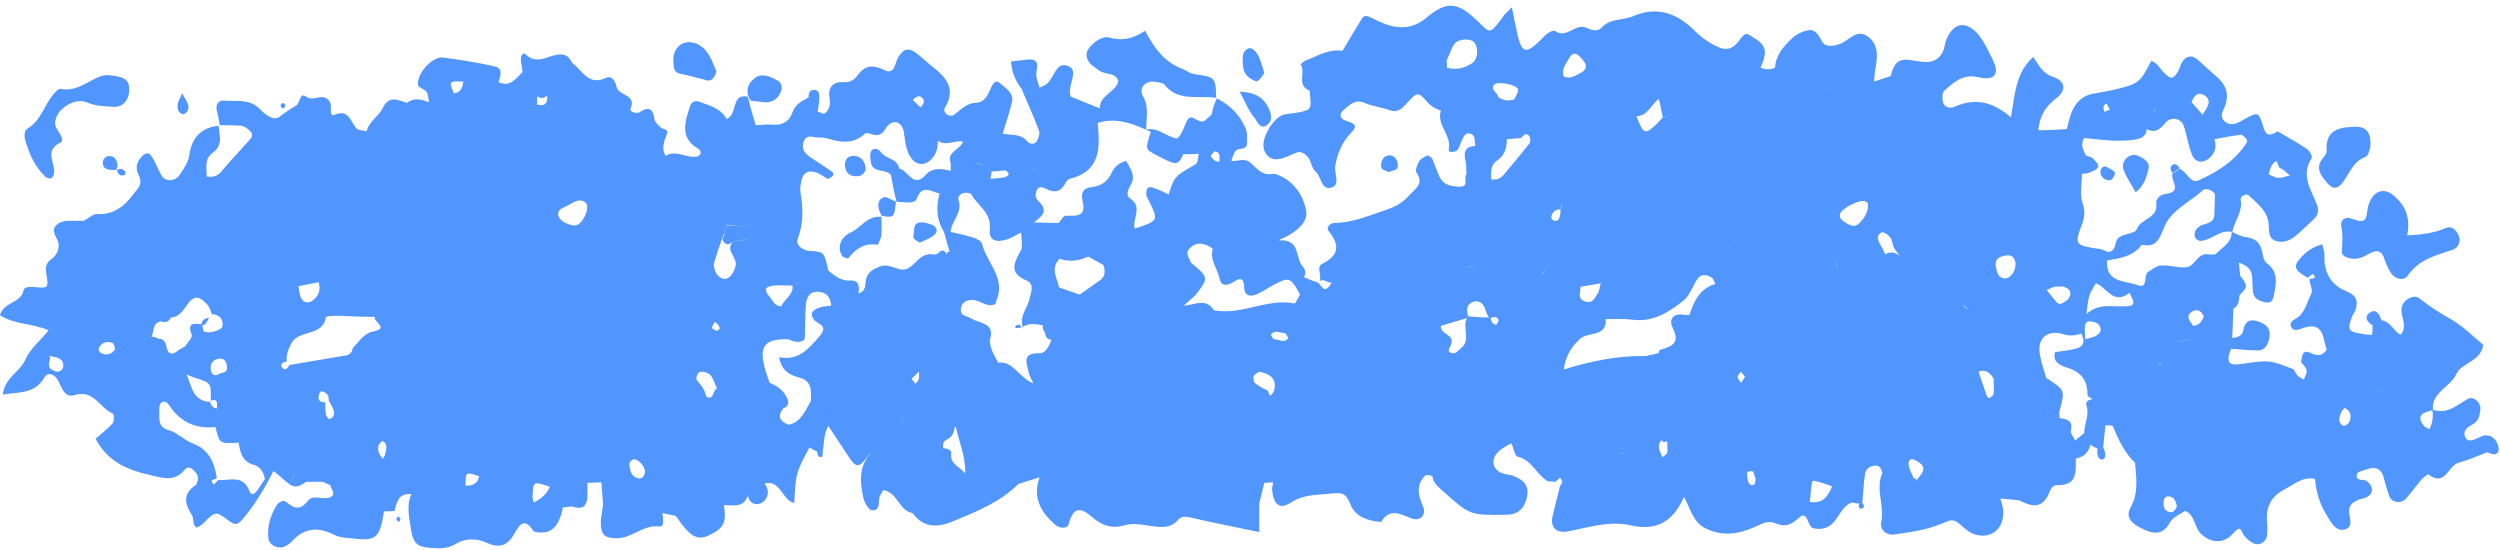<?xml version="1.0" encoding="UTF-8" standalone="no"?><svg xmlns="http://www.w3.org/2000/svg" xmlns:xlink="http://www.w3.org/1999/xlink" fill="#000000" height="98.4" preserveAspectRatio="xMidYMid meet" version="1" viewBox="26.2 199.8 447.3 98.4" width="447.3" zoomAndPan="magnify"><g fill="#5195ff" id="change1_1"><path d="M262.9,250.7c-0.1,0.1-0.2,0.2-0.3,0.3c0,0,0,0,0,0C262.8,250.9,262.9,250.8,262.9,250.7z"/><path d="M65.8,223.2l0.2,0.1c0,0,0,0,0-0.1C65.9,223.2,65.9,223.2,65.8,223.2z"/><path d="M473.2,279.7c-0.3-1.1-1-2.1-2.4-2c-0.4,0-0.8,0.3-1.3,0.5c-0.9,0.4-1.9,0.8-2.3-0.4c-0.3-1,0.5-1.6,1.3-2 c1.2-0.6,1.4-1.7,1.5-2.9c0-1.2-1.3-2.3-2.3-1.7c-1.9,1.1-3.7,2.8-6.2,1.9c-0.3-3.1,3.1-4,4.2-6.4c0.9-2,4.4-2.2,4.8-5.2 c-1.9-1.6-3.7-3.4-5.8-4.6c-2-1.1-3.8-2.3-5.6-3.7c-0.9-0.8-2.7,0.1-3.1,1.3c-0.6,1.7,1.2,3.6-0.3,5.2c-1.3-0.7-1.8-2.4-3.4-2.6 c-0.4-1.1-1-2.3-2.3-1.2c-0.8,0.7-0.2,1.6,0.7,2.1c0,0.6,0,1.1-0.1,1.7c-0.5,0-0.9,0-1.4-0.1c-2.8-0.4-3-0.7-2.3-2.8 c0.1-0.4,0.4-0.8,0.6-1.2c0.7-1.7,0.5-2.9-1.5-3.7c-2.8-1.1-4.1-3.5-3.9-6.6c0-0.6-0.3-1.2-0.4-1.8c-1.8,0.5-3,1.4-4.1,2.7 c-1.1,1.3-0.8,2,1.5,3.3c0.3-0.2,0.9-0.7,0.9-0.7c1,1-0.3,0.7-0.6,1c0.1,0.9,0.7,2,0.3,2.6c-0.8,1.6-1.1,3.6-2.9,4.5 c-0.7,0.4-1,0.9-0.6,1.5c0.4,0.7,1.2,0.4,1.8,0.2c0.2-0.1,0.4-0.2,0.6-0.2c2-0.6,3,0.2,3.4,2.1c0.1,0.7,0.4,1.3,0.5,1.9 c-0.8,1-1.5,1.2-2.8,0.6c-1.7-0.9-1.6,0.7-1.8,1.6c0.4,0.5,0.9,0.9,1,1.5c0.1,0.5-0.3,1-0.5,1.6c-0.4-0.2-0.8-0.4-1.1-0.7 c-0.3-0.3-0.5-0.7-0.7-1.1c-4.3-1.7-4.3-1.7-9.3-1c-0.4,0.1-0.9,0.1-1.3,0.1c-1.2,0-1.4-1-0.6-2.8c1.6,0.1,3.2,0.3,4.8,0.3 c1,0,1.6-0.7,1.9-1.7c0.5-1.6,0.1-2.7-1.4-3.3c-1.4-0.6-2.7-0.7-3.1,1.3c-0.2,1.2-1.1,1.3-2,1.5c0.1-1.8,0.1-3.5,0.2-5.3 c1-0.5,1-1.5,1.1-2.4c1.5-1.5,1.5-1.7,0.1-3.5c-0.1-0.8-0.1-1.5-0.2-2.3l0,0c1.1,0.4,2.1,0.9,2.3,2.2c0.2,1.1,0,2.3,0.3,3.4 c0.2,0.9,1.2,1.3,2.1,1.5c1.2,0.2,1.4-0.5,1.6-1.5c0.4-2.1,0.7-4-1.3-5.5c-0.5-0.4-0.7-1.1-0.8-1.8c-0.3-1.9-1.3-2.7-3.1-2.9 c-0.8-0.1-1.6-0.6-2.4-0.9c0,2-1.8,2.8-2.9,4c-0.5,0-0.9,0.1-1.3,0c-1.9-0.3-2.4,2.1-3.8,2.3c-1.5,0.2-3.1-0.4-4.6-0.3 c-0.8,0-1.6,0.7-2.3,1.1c-1,0.5,0.1,3.2-2,2.4c-2.2-0.8-5.7-0.4-5.4-4.4c-0.1-0.2-0.1-0.4-0.2-0.6c0.1,0.2,0.1,0.4,0.2,0.6 c2.3-0.4,4.7-0.7,6.2-2.8c2.6,0.5,3.1-0.9,4-3.1c1.2-3.1,4.6-4.5,7-6.7c0.5-0.5,2.1,0.2,2.1,0.9c0,1.1-0.1,2.3-0.1,3.4 c0,1.6-1.3,1.6-2.3,2c-0.4,0.2-0.8,0.5-1,0.8c-0.2,0.3-0.3,0.9-0.2,1.3c0.1,0.3,0.6,0.7,1,0.7c2-0.1,3.5-2.1,5.7-1.6 c0.4-2,1.9-3.6,1.5-5.8c-0.1-0.6,1-1.2,1.5-0.7c1.4,1.4,3.2,2.6,3.5,4.9c0.1,1.3-0.2,2.9,1.6,3.3c1.5,0.3,2.7-0.5,3.7-1.4 c1-0.9,2-1.8,3-2.8c0.6-0.7,0.7-1.5,0.3-2.5c-1-2.6-2.9-5.1-0.9-8.2c0.2-0.3-0.4-1.4-0.9-1.7c-1.7-1.1-3.4-2.1-5.2-3.1 c-2.1,1.4-2.3,0-2.8-1.6c-0.6-1.8-0.9-1.8-2.9-0.7c-0.6,0.3-1.1,0.7-1.8,0.9c-1.5,0.5-3-0.8-2.3-2.2c1.2-2.4,1-4.3-1-6.1 c-1.2-1-2.4-2.2-3.6-3.2c-1.1-0.9-2.1-0.5-2.8,0.7c-0.2,0.4-0.3,0.9-0.5,1.3c-1,1.7-1.4,1.7-2.9,0.1c-0.6-0.7-1-1.5-2-1.8 c-2.1,4-2.1,4.1-7.3,5.3c-0.9,0.2-1.8,0.3-2.7,0.5c-2.3,0.3-3.7,1.7-4.4,3.8c-0.3,0.9-0.5,1.8-0.7,2.6c-1.7,0.1-3.4,0.2-5.1,0.2 c-1,0.9-2.1,1.8-3.1,2.7c1-0.9,2.1-1.8,3.1-2.7c0.2-2.4,1.2-4.2,3.2-5.7c1.9-1.5,1.7-3.1-0.7-3.9c-1.9-0.7-2.5-2.2-3.4-3.5 c-3.2,2.8-3.3,6.8-4,10.8c-3.1-2.7-6.3-3.6-10.1-1.9c-0.9,0.4-1.9,0.1-2.1-1c-0.1-0.6-0.1-1.5,0.3-1.9c1.7-1.5,3.3-3,6-2.4 c3,0.7,3.9-0.5,2.7-3c-0.8-1.6-1.6-3.4-2.7-4.7c-2.3-2.6-4.6-2-5.8,1.4c-0.1,0.4-0.2,0.9-0.3,1.3c-0.5,1.4-1.5,2.3-3.1,2.3 c-1.1,0-2.2-0.3-3.3-0.4c-2.1-0.2-2.7,1.2-3.1,2.9c-1,0.3-2,0.7-3,1c0.1-0.7,0.1-1.4,0.2-2c0.4-2.3,0.8-4.7-1.5-6.2 c-2-1.2-3.3,1-4.9,1.5c-0.2,0.1-0.4,0.1-0.7,0.2c-0.9,0.2-1.9,0.2-2.4-0.7c-0.6-1-1.1-2.2-2.4-2c-1.1,0.2-2.2,0.7-3,1.5 c-1.5,1.4-2.9,3-3,5.2c-0.9,0.4-1.7,0.4-2.6,0c0.8-1.9,1.6-3.7-1-5.2c-1.7-1-1.5-1.4-3.1,0.7c-0.8,1-1.8,1.4-3,1 c-1.9-0.7-3.5-1.9-5-3.4c-3-2.9-6.6-4.1-10.7-2.3c-1.8,0.8-4.1,0.3-5.7,2.1c-0.6,0.7-1.7,0.4-2.6,0c-2-1-3.6,2.1-5.7,0.5 c-0.2-0.1-0.9,0.2-1.2,0.4c-0.6,0.4-1,0.9-1.5,1.4c-2.4,2.3-3.1,2.2-3.9-0.7c-0.4-1.7-0.7-3.4-1.1-5.3c-0.7,0.7-1,1-1.3,1.3 c-0.3,0.4-0.5,0.8-0.8,1.1c-1.8,2.3-1.8,2.3-3.9,0.2c-3.6-3.5-5.5-3.9-9.3-0.7c-3.4,2.8-6.7,1.6-9.8,0c-1-0.5-1.4-0.4-1.7,0.1 c-1.2,1.9-2.3,3.8-3.5,5.8c-2.4-0.4-4.4,0.9-6.5,1.7c-0.4,0.1-0.7,0.5-1,0.7c1,1.4-0.8,3.8,1.6,4.7c0.4,3.4,0.4,3.4-1.9,3.9 c-0.9,0.2-1.8,0.2-2.7,0.4c-1.8,0.5-4,4-3.6,6c0.2,1.2,1.2,2.1,2.4,2c1.1-0.1,2.1-0.6,3.2-1.1c1.1-0.5,1.8,0.1,2.4,0.8 c0.5,0.7,0.6,1.9,1.2,2.4c1.2,0.9,1,3.7,3.1,2.9c1.4-0.6,0.3-2.5,0.5-3.8c0.4-2.2,1.2-4.3,2.9-6c1.4-1.4,0.2-1.7-1-2.1 c-1.2-0.4-1.2-1.3-0.3-2c1-0.8,1.9-1.9,3.6-1.2c1.4,0.6,3.1,0.8,4.5,1.3c1.3,0.5,2.1-0.1,2.9-1c2.1-2.3,2.2-2.4,4-0.3 c0.7,0.7,1.4,1.1,2.3,1.4c-0.8,2.6,2,4.4,1.4,7c0,0.1,0.3,0.5,0.4,0.4c0.4,0,1-0.1,1.2-0.4c0.4-0.5,0.5-1.2,0.8-1.8 c0.3-0.6,0.6-1.3,1.4-1.1c1.2,0.3,0.7,1.5,1,2.2c0,0,0,0,0,0c-1.7,0.1-2.2,0.9-1.8,2.6c0.2,0.8,0.1,1.7,0.2,2.5 c-0.7,0.6,0.7,2.3-1.4,2.2c-1.5-0.1-2.7-0.3-3.4-1.7c-0.5-1-0.8-2.1-1.3-3.2c-0.1-0.3-0.7-0.7-0.9-0.7c-0.6,0.3-1.2,0.6-1.5,1.1 c-0.3,0.5-0.7,1.5-0.5,1.9c1.5,2.2-0.2,2.9-1.4,4.3c-1.3,1.4-2.6,2-4.4,2.6c-3,1-5.8,2.2-9,2.2c-0.5,0-1.4,0.8-0.9,1.4 c2,2.5,2,4.3-1.1,5.9c-1.2,0.6,0,2.1-0.5,3.1c0.7-0.5,1.4,0.3,2.2,0.3c-1.1,1.5-1.3,1.5-2.4,0c0,0-0.1,0.1-0.1,0.1 c0-0.1,0.1-0.1,0.1-0.1c0,0,0,0,0,0c-0.9-0.3-1.7-0.6-2.6-1c0.4-0.7,0.3-1.3-0.2-1.9c-1.4-1.5-0.4-4.8-4-4.7 c-0.7,0,0.4-0.3,0.5-0.4c2.2-1,4.5-2.8,4.1-4.9c-0.5-2.7-2.2-5.4-5.3-6.5c-0.2-0.1-0.5-0.1-0.7-0.1c-1.9,0.4-2.8-1-4-2 c-1-0.9-2.2-0.2-3.3-0.3l-0.1-0.1c0.3-0.6,0.4-1.3,0.8-1.7c0.5-0.6,1.9-0.1,2-1.2c0.1-1.1,0.1-2.3-0.4-3.2c-1-2.2-2.8-3.9-5-5 c-0.3,0.8-0.7,1.6-0.8,2.4c-0.1,0.8-0.7,0.9-1.1,1.4c-1.2,1.2-2.5-1.3-3.3,0c-0.7,1.1-0.8,2.5-1.9,3.4c-1.9-0.3-3.4-2.1-5.5-1.6 c-0.1-2,0.6-3.9-0.6-6c-0.9-1.6,0.7-3,2.5-2.5c0.4,0.1,1.1,0.1,1.3,0.4c2.5,3.2,6.1,1.9,9.3,2.4c-0.1-3.6-0.1-3.7-3.7-4.2 c-1-0.1-1.6-0.7-2.4-1c-3.2-1.2-5-3.7-6.6-6.8c-2.1,1.4-4.1,1.9-6.5,1.2c-1.5-0.4-4,1.8-4,3c0,1.6,1.3,2.2,2.4,3 c1,0.7,2.8,0.2,3.3,1.8c-0.5,2.1-3.4,2.5-3.3,4.9c-1.7-0.7-3.5-1.4-5.2-2.1c-0.8-1.8,1.5-4.5-0.3-5.4c-2.7-1.3-2.6,2.9-4.7,3.5 c-0.2,0.1-0.4,0.2-0.6,0.3c-0.3-1.1-0.8-2-0.5-3.3c0.4-1.7-0.7-1.9-2-1.7c-0.9,0.1-1.7,0.2-2.6,0.3c0.1,1.9,0.8,3.5,1.9,4.9 c1,2.5,2.2,5,3.1,7.5c0.2,0.5-0.1,1.4-0.4,1.9c-0.4,0.6-1.3,0.5-1.7,0c-1.2-1.5-2.9-1-4.4-1.4c0.6-2,1.3-3.9,1.7-5.9 c0.2-1.5-1.4-2.4-2.3-3.2c-0.8-0.7-1.4,0.6-1.7,1.4c-0.5,1.1-1.1,2.1-2.4,2.2c-1.8,0-2.8,1.3-4.1,2.2c-0.3,0.2-0.9,0.1-1.2-0.1 c-0.3-0.2-0.6-0.9-0.4-1.1c2.1-3.4,0.4-5.5-2.2-7.5c-0.9-0.7-1.7-1.5-2.6-2.2c-1.5-1.2-2.4-1.1-3.4,0.4c-0.4,0.6-0.5,1.3-0.8,1.9 c-0.3,0.7-0.9,1-1.6,0.6c-2.4-1.1-3.6-0.9-4.9,0.8c-0.7,1-1.5,1.4-2.8,1.3c-1.5-0.1-2.6,0.9-2.3,2.7c0.2,1.2,0.1,2.3-1,3 c-0.4-0.2-0.7-0.3-1.1-0.4c0.1-0.9,0.3-1.7,0.3-2.6c0-0.7-0.2-1.4-1-1.3c-0.7,0-1,0.6-0.9,1.3c-1.2,0.7-2.4,1.2-2.9,2.7 c-0.6,1.7-1.9,2.4-3.7,2.2c-0.9-0.1-1.8,0.1-2.9,0.1c-0.5-1.7-1-3.4-1.4-5.1c-3.1-0.6-1.7,3.1-3.8,4c-1-1.9-3-2.4-4.9-3.1 c-0.9-0.3-1.4,0.2-1.6,0.7c-0.9,2.8-2,5.7,1.4,7.7c0.7,0.4,0.6,1.2-0.2,1.4c-1.9,0.4-3.7-1.3-5.6-0.1c-0.8-1.3-0.3-2.6,0.2-3.9 c0.4-1-0.7-0.8-1.1-1.2c-0.4-0.4-1.1-1-1.1-1.5c-0.3-1.9-1-2.3-2.7-1.2c-0.5,0.3-1.8-0.1-1.6-0.6c1.2-2.7-2.2-2.3-2.5-4 c-0.2-1-0.9-2-1.8-1.6c-3.3,1.6-4.3-1.4-6.2-2.7c-0.5-1.3-1.4-1.6-2.7-1.4c-1.8,0.3-3.6,1.8-5.6-0.1c-0.5-0.5-0.9,0.5-0.8,1.2 c0.1,0.7,0.2,1.3,0.3,2c-1.2,1.1-2.2,2.8-4.3,1.8c-2.1,0-4.2-0.1-6.3-0.1c-0.1,1-0.5,2-1.7,2.1c-0.9-2.2-0.9-2.2,1.7-2.1 c2.1,0,4.2,0.1,6.3,0.1c0.3-1.1,0.9-2.4-0.6-2.8c-3.1-0.7-6.2-1.2-9.3-1.6c-1.9-0.3-4.8,2.9-4.5,4.9c0,0.3,0.6,0.6,1,0.8 c1,0.5,0.7,1.5,1,2.3c-1.4-0.5-2.7-0.9-4,0.1c-1.6-0.5-3.2-1.4-4.3,0.9c-0.7,1.5-2.5,2.4-2.9,4.2c-0.6-0.2-1.5-0.1-1.9-0.6 c-1-1.3-1.4-3.5-4-2.3c-0.6,0.2-0.5-0.9-0.5-1.5c0-0.7-0.3-1.3-1-1.6c-1.1-0.5-2.3,0.7-3.6-0.3c-0.9-0.6-1,1.2-1.5,1.6 c-1.1,0.7-2.1,1.3-3.1,2.1c-1,0.8-2.6-0.4-3.5-1.4c-1.9-1.9-4.2-1.3-6.4-1.5c-1-0.1-1.6,0.7-1.3,1.8c0.2,0.8,0.4,1.7,0.5,2.6 c1.3,0,2.6,0,3.9,0.1c0.6,0.1,1.2,0.6,1.6,1c0.6,0.6,0.2,1.2-0.3,1.7c-1.7,1.9-3.4,3.7-5,5.6c-0.7,0.8-1.5,0.9-2.5,0.8 c0-1.5-0.5-3.2,1.1-4.3c1.8-1.3,1.2-3.1,1-4.8c-3.1,0.3-4.8,2.2-5.2,5.1c-0.2,1.5-1,2.5-1.7,3.6c-0.8,1.3-2.6,1.4-3.3,0.2 c-0.7-1.2-1.1-2.5-1.9-3.6c-0.5-0.7-1.2-0.3-1.7,0.3c-0.9,0.9-1.1,2.1-0.5,3.2c0.6,1.2,0.3,2.1-0.6,3c-1.7,2.4-3.7,4.2-6.9,4 c-0.7,0-1.5,0.8-2.3,1.2c-0.2,0-0.5,0-0.7,0c-1.3,0.1-2.8-0.3-4,0.6c-1.6,1.2,0.2,2.5,0.2,3.7c0,1.3-0.6,2.1-1.6,2.8 c-0.7,0.6-0.8,1.4-0.6,2.4c0.4,2.4,0.3,2.6-1.7,2.4c-1-0.1-2.3-0.2-2.4,0.6c-0.5,2.3-3.6,2-4.2,4.4c2.6,1.7,5.7,1.4,8.7,2.7 c-1.4,1.8-3.2,3.1-4.2,5.3c-0.9,2.1-3.7,3.2-4,6.2c3-0.5,5.7-0.1,7.4-3c0.7-1.3,2.1-0.5,2.6,0.7c0.6,1.3,1.2,2.9,2.8,2.4 c3.5-1.1,4.5,2.3,6.9,3.3c0.2,0.1,0.3,1.4-0.1,1.8c-0.9,1-2,1.8-3,2.7c2.1,4,5.6,5.6,9.8,6.5c2.4,0.6,4.4,1.2,6.2-1 c0.5-0.7,1.3-0.2,1.7,0.3c0.5,0.5,0.8,1.1,0.5,1.9c-0.1,0.2-0.1,0.5-0.3,0.6c-2.3,1.5-2,3.3-0.7,5.3c0.5,0.7,0,1.8,0.9,2.3 c0.4-0.2,0.8-0.4,1.1-0.7c2.2-2.2,2.3-2.3,4.4-0.7c1.1,0.8,1.6,1.2,2.7-0.1c2.2-2.6,3.9-5.4,5.4-8.4l0.2-0.2 c0.9,0.7,1.7,1.5,2.6,2.2c0.7-0.3,0.7-1.4,1.4-1.8c-0.6,0.4-0.7,1.5-1.4,1.8c1.2,1,2.2,0.4,3.2-0.3c1,0,1.9,0,2.9,0 c0.5,0.2,0.9,0.4,1.4,0.6c0.1,0.7,1.2,1.7-0.1,2.2c-1.2,0.5-3-0.6-3.9,0.6c-1.4,1.8-2.5,1.4-3.9,0.2c-0.5-0.4-1.3,0-1.7,0.6 c-1.1,1.8-1.7,3.7-1.5,5.8c0.1,1.4,1.9,2.2,3.1,1.5c0.4-0.2,0.8-0.5,1.1-0.8c2.1-2.4,4.6-2.7,7.4-1.3c1.3,0.7,2.6,0.6,4,0.8 c3.7,0.4,4.4-0.3,5.1-4.9c0.6,0,1.3,0,1.9-0.1c0.4-1.6,0.7-3.2,3-3c-1,2.2-0.3,4.5,0,6.7c0.4,2.1,1.1,2.7,3.1,2.9 c1.6,0.1,3.2,0.3,4.7-0.6c1.9-1.2,3.9-1.1,5.9-0.2c2,0.9,3.5,0.4,4.6-1.5c0.9-1.5,1.8-3.5,3.6-0.6c2.9,0.7,4.5-0.6,5.2-4.3 c0.6,0,1.3-0.3,1.9-0.1c1.7,0.5,2.4-0.2,2.5-1.8c0-0.8,0-1.7,0-2.5c0.8,0,1.7-0.1,2.5-0.1c0.1,1.3,0.2,2.7,0.3,4 c-0.1,0.9-0.3,1.8-0.4,2.7c-0.1,2.7,0.6,3.3,2.9,3.3c2.7,0,4.7-2.5,7.7-2.1c0.7,0.1,0.6-1.5,0.4-2.4c0.8,0.2,1.6,0.3,2.4,0.5 c3,4.3,4.1,4.7,7.2,2.8c1.9-1.2,1.7-2.9,1.4-4.7c1.6-0.1,3.6,0.6,4.3-1.8c0.1,0.8,0.6,1.5,1.4,1.6c0.9,0.1,1.7-0.5,2-1.3 c0.4-0.8,0.1-1.7-0.4-2.4c2.9-0.7,3.1,3,5.3,3.5c0.3-5.4,0.3-5.4,2.7-9.9c0.5,0.2,0.9,0.5,1.4,0.7c0.1,0.5,0.1,1.2,0.9,0.9 c0.1,0,0.1-0.7,0.1-1c0.3-1.4,0.1-2.9,1-4.5c1.3,2,2.3,3.5,3.3,5c1.7,2.7,2.1,2.7,4,0.1l0.3-0.2l-0.3,0.3c-1.9,2.4-1.6,5.1-1,7.8 c0.2,0.8,1,2.1,1.5,2.1c1.6,0.1,1.1-1.6,1.4-2.5c0.2-0.4,0.4-0.7,0.6-1.1c2.6,0.3,2.8,3.7,5.3,4.1c2,2.9,4.9,2.5,7.4,1.4 c4.1-1.7,8.3-3.4,11.5-6.6c1.3-0.4,2.5-0.8,3.8-1.2c-1.3,3.6,0.2,6.2,2.8,8.5c0.7,0.6,2.1,0.8,2.4-0.1c0.8-3,2-3.2,4.2-1.3 c1.6,1.4,3.4,2.2,5.7,1.5c1.3-0.4,2.7-0.2,4.1,0c2.1,0.3,4.1,0.8,5.7-1.1c0.6-0.7,1.7-0.4,2.6-0.2c3.8,0.9,7.6,1.6,11.8,2.5 c0-1.6,0-3.3,0-5.1c0.3-1.2,0.6-2.5,0.9-3.7c0.5,0,1.1-0.1,1.6-0.1l0,0h0c-0.1,0.5-0.2,0.9-0.2,1.4c0.3,2.7,1.4,3.5,3.4,2.2 c2.3-1.5,4.7-1.3,7.2-1.6c1.9-0.2,2.6-0.1,3.4,1.9c0.8,2.2,3.1,3,5.5,3.2c1.5-2.5,3.3-1.5,5.3-0.7c1.6,0.7,2.9-0.5,2.2-2.1 c-0.9-2.1-1.3-3.9,0.5-5.6l0.6,0l0.6,0.2c0.1,1.2,1,1.9,1.9,2.7c4.8,4.3,4.8,4.3,11.3,4.2c2,0,3.2-1,3.7-3.1 c0.4-1.9-0.3-3.1-2.6-3.9c-0.6-0.2-1.3-0.2-2-0.5c-1.6-0.7-1.9-2.4-0.5-3.8c0.6-0.6,1.5-1,2.3-1.5c0.4,0.8,0.6,2.2,1.1,2.4 c2.6,0.6,3.4,3.2,5.4,4.4c0.2-0.8,0.3-1.4,0.4-2c0.2-0.8,0.4-1.5,0.6-2c0.2-0.5,0.5-0.8,0.8-1c-0.3,0.2-0.6,0.5-0.8,1 c-0.2,0.5-0.4,1.1-0.6,2c-0.1,0.6-0.3,1.2-0.4,2c0.5,0,0.9,0.1,1.4,0.1c0.3-0.2,0.8-0.8,0.8-0.7c0.6,0.5,0.4,1,0,1.5 c-0.4,1.8-0.9,3.5-1.3,5.3c-0.5,2,0.6,3.1,2.6,2.8c3.8-0.7,7.5-2,11.4-1.1c4.4,1,7.5-0.5,9.5-5.1c1.2,2.2,1.6,4.5,3.8,5.6 c2.9,1.5,5.8,1.1,8.6-0.1c1.3-0.5,2.4-1.4,3.9-0.8c1.6,0.7,2.7,0.5,4.2-0.9c1.7-1.6,1.5,1.5,2.6,1.8c1.2,0.3,2.3,0.1,3.2-0.6 c1.4-1.1,1.8-3.2,3.7-4c0.5,0.1,0.9,0.2,1.4,0.2c-0.3,0.5-0.1,1,0.4,0.9c0.5-0.1,0.5-0.6,0.1-1c0,0,0,0-0.1,0c0,0,0.1,0,0.1,0 c0.2-1.7,0.2-3.5,0.5-5.2c0.1-0.9,0.9-1.5,1.9-1.5c0.8,0,1,0.7,1.2,1.3c-1.3,2.9,0.4,5.8-0.2,8.7c-0.3,1.5,0.9,2.6,2.5,2.3 c2.8-0.4,5.7-0.8,8.3-1.9c1.1-0.4,1.8-1,2.9-0.2c0.9,0.7,1.7,1.6,2.7,2c3.2,1.2,5.7-0.9,5.4-4.3c-0.1-0.7-0.3-1.3-0.5-2 c-1.2-0.2-2.4-0.5-3.6-0.7c1.2,0.2,2.4,0.5,3.6,0.7c1.1,0.1,2.2,0.2,3.3,0.3c1.9,0.9,3.8,1.8,5.2-0.8c0.4-0.8,0.6-1.9,1.7-1.9 c3.6,0.1,3.3-2.4,3.3-4.7l0.1-0.1c-0.1-1.1-0.1-2.2-0.2-3.2c-0.3-0.6-0.9-1.3-0.8-1.7c0.5-1.9-0.7-2.1-2-2.3c0-0.4-0.1-0.9,0-1.3 c1-3.7,1-3.7-2.4-5.9c-0.4-1.3-0.8-2.6-1.1-4c-0.6-3,1.2-4.7,4.2-3.8c1.2,0.4,2.1,0.2,3.2-0.1c0.5,1,0.7,2.1-0.7,2.6 c-1.3,0.4-2.7,0.5-4,0.7c-0.6,2,1.4,2.5,2.2,2.8c2.6,0.8,3.6,2.4,3.6,4.9c0,0.2,0.5,0.5,0.9,0.7c-0.6,0.1-1.3,0.4-1.1,1.1 c0.6,1.8-0.4,3.3-0.4,5c-0.5,0.4-1.1,0.9-1.6,1.3c0.1,1.1,0.1,2.2,0.2,3.2c1.3-0.2,2.2-1.1,2.5-2.4c0.4,0.2,0.9,0.5,1.3,0.7 c-0.2,0.9,0.1,2.1,0.9,1.9c0.7-0.1,0.5-1.4,0.1-2.2c0.1-1.3,0.3-2.6,0.4-3.9l0,0l0.7,0c0,0,0.6,0.1,0.6,0.1c1,2.4,2.1,4.8,4,6.6 c0.2,2.7,0.7,5.3-0.8,8c-0.9,1.6,0,2.8,1.9,3.7c2,1,3.8,1.5,5.2-1.1c0.5-0.9,1.8-1.4,2.7-2c1.7,0.8,1.6,2.7,2.6,3.9 c1.7,1.8,4.1,2.2,5.9,0.2c1.5-1.7,1.4-0.6,2,0.3c0.4,0.5,0.9,1,1.5,1.3c1,0.7,2.4,0,2.6-1.2c0.1-0.9,0.1-1.8,0-2.7 c-0.2-2.6,0.9-4.5,3.1-5.6c1.7-0.9,3.3-2.4,5.5-1.9c0.2,2.4,0.9,4.6,2.1,6.5c0.7,1.1,1.4,2.7,2.9,2.6c2.1-0.3,1.1-2.1,1.1-3.3 c0-1.2,0.7-1.6,1.5-2c0.6-0.3,1.4-0.3,1.9-0.7c1-0.6,0.9-1.9-0.2-2.7c-0.6-0.5-2.1,0.2-1.8-1.3c0.1-0.4,1.1-0.6,1.7-0.8 c1.5-0.6,2.7-0.2,3.1,1.5c0.3,1.1,0.6,2.2,1,3.3c0.4,1.1,2,1.4,2.9,0.5c0.9-1,1.7-2.1,2.6-3.2c0.4-0.5,1.3-1.3,1.5-1.2 c3,2.3,3.5-1.6,5.4-2.1c1.7-0.5,3.5-1.2,5.1-1.9C472.9,281.6,473.5,280.7,473.2,279.7z M432.8,229.2c1.1-1.4,0.8,0.5,1.4,0.7 c0.6,0.2,1,0.7,1.7,1.3c-0.9,0.2-1.5,0.5-2.1,0.4c-0.6,0-1.1-0.4-1.7-0.6C432.3,230.4,432.4,229.7,432.8,229.2z M289.6,211.1 c-1.4,0.9-2.9,1.3-4.5,0.8c0-0.4,0-0.8-0.1-1.2c0.5-1,0.8-2.1,1.4-3c0.7-1,2.9-1.1,3.6-0.3C290.8,208.4,290.6,210.5,289.6,211.1z M37.5,265.5c-0.1,0.6-0.8,1-1.5,0.7c-0.6-0.2-1.2-0.6-1-1.4c0.1-0.7,0.3-1.2-0.1-1.3C37.4,263.7,37.6,264.6,37.5,265.5z M267.9,250.4c-0.4,0-0.8-0.1-1.2-0.1C267.1,250.3,267.5,250.4,267.9,250.4z M260,250c0,0.3,0,0.6,0,0.8 C260.1,250.6,260.1,250.3,260,250L260,250z M251.4,252.3c1.2-0.6,2.3-1.4,3.6-2c1.9-0.9,2.3-0.6,3.8,2.2c-0.3,0.5-0.8,1.6-1,1.6 c-4.9-1-9.5,2.2-14.4,1.2c-0.4,0.8-0.8,1.6-1.2,2.4c0.4-0.8,0.8-1.6,1.2-2.4c-1.5-2.3-3.5-0.9-5.4-0.8c0.7-0.6,1.4-1.3,2.1-1.9 c2.4-3.1,2.4-3.1-0.8-5.8c-0.3-0.8-1.1-1.7-0.3-2.5c1.3-1.4,2.8-1,4.2,0c-0.6,2,0.8,3.5,1.2,5.3c0.3,1.6,1.5,1.3,2.6,0.6 c0.9-0.6,1.6-0.8,1.8,0.6C248.7,252.7,249.8,253.1,251.4,252.3z M254.2,260.5c-0.2,0-0.6-0.7-0.6-0.8c0.7-1,1.6-0.3,2.5-0.3 c0.2,0,0.4,0.6,0.6,0.9C256,261.3,255,260.5,254.2,260.5z M234.2,270.6c-1,0.1-1.3,0.7-2,2.4c0,0,0,0,0,0 C232.9,271.4,233.2,270.7,234.2,270.6z M232.2,273.1C232.2,273.1,232.2,273.1,232.2,273.1L232.2,273.1c0,0.3,0.1,0.6,0.1,0.9 C232.3,273.7,232.2,273.4,232.2,273.1c-0.5,0.1-1,0.2-1.4,0.4C231.2,273.3,231.7,273.3,232.2,273.1z M243.6,226.9 c1.1,0.2,0.7,1.1,0.8,1.8c-0.8,0.1-1.2-0.4-1.6-1C243.1,227.4,243.4,226.8,243.6,226.9z M212.1,235.9c-0.6-0.6-0.7-1.1-0.5-1.8 c0.2-1,1.1-0.9,1.6-0.6c1.4,0.8,2.6,0.8,3.5-0.7c0.2-0.4,0.5-0.9,0.9-1c5.6-1.4,5.4-5.6,5-10c3.4-1.1,6.5,0.2,9.5,1.6l0,0 c-1,3.1-1,3.1,0.9,4.1c1,0.5,2,1.1,3,1.4c1.1,0.4,1.5-0.6,1.9-1.5v0c0.9,0,1.8,0,2.8-0.1c-0.2,0.6-0.1,1.6-0.6,1.9 c-3.8,2.2-3.8,2.2-4.8,5.4c-0.8-0.4-1.6-0.8-2.5-1.1c-0.4-0.2-1-0.3-1.2-0.1c-0.3,0.2-0.3,0.8-0.3,1.2c0,0.4,0.3,0.8,0.5,1.2 c1.7,3.5,1.7,3.5-2.6,4.9c-0.4-1.8,1.5-3.9-0.8-5.4c-0.8-0.5-0.4-1.6,0.1-2.4c1-1.6-0.1-3-0.8-4.3c-1.2,0.3-2.1,1-2.6,2.1 c-0.7,1.6-1.9,2.4-3.7,2.6c-1.6,0.2-1.8,1.3-1.5,2.5c0.7,2.9-1.2,2.6-3,2.6c-0.5,0-0.9,0.9-1.3,1.3c-1.5,0-2.9-0.1-4.4-0.1 C212.3,238.7,214,237.7,212.1,235.9z M215.8,246.1c0.5-1.3,1-2.6,0.9-3.9C216.8,243.4,216.3,244.7,215.8,246.1 c1.7,0.6,3.4,0.4,5.1-0.4c0.9,0.5,1.8,1,2.7,1.5v0c0.4,1.1,0.4,2.2-0.8,2.9c-1.1,0.8-2.3,1.6-3.4,2.4c-1.2-0.4-2.5-0.8-3.7-1.3 C215.3,249.5,214.1,247.7,215.8,246.1z M210.8,229.9c0.3,0.1,0.5,0.2,0.6,0.4C211.3,230.2,211.1,230,210.8,229.9 c-0.3,0.2-0.7,0.4-0.8,0.7C210.1,230.3,210.5,230.1,210.8,229.9z M202.9,229.9c0.2,0.2,0.4,0.4,0.6,0.6c0.9-0.1,1.7-0.1,2.6-0.2 c0.9,0.5,0.6,1-0.1,1.2c-0.8,0.2-1.8,0.2-2.6,0.3c0.1-0.4,0.2-0.9,0.2-1.3C203.2,230.3,203,230.1,202.9,229.9 c-0.8-0.6-1.6-0.8-2.4-0.9C201.3,229,202.1,229.3,202.9,229.9z M191.2,217.3c0.6,0.6,0.2,1.2-0.3,1.7c-0.5-0.4-0.9-0.9-1.4-1.3h0 C190,217.2,190.6,216.7,191.2,217.3z M168.9,242.6c1.1-2.8,1-5.6,0.5-8.5c-0.1-0.7,0.1-1.4,0.2-2c0.3-1.5,1.4-2,3-1.3 c0.6,0.3,1.1,0.7,1.7,1c0.1,0.1,0.4-0.2,0.6-0.3c0.5-0.3,0.6-0.7,0-1.1c-1.3-0.9-2.6-1.7-3.9-2.6c-1-0.7-1.5-1.7-0.9-2.9 c0.6-1.1,1.6-0.5,2.5-0.5c0.5,0,0.9,0,1.4,0.1c2.5,0.8,4.9,1.2,7.1-0.9c1.2,0,2.3,1.2,3.5-0.7c1.1-1.9,2.9-1.5,3.3,0.4 c0.3,1.8,0.3,3.6,1.6,5.1c0.8,0.9,2,1,3,0.2c1.2-1,1.5-2.2,1.5-3.6c1.4,1,2.9-0.1,4.5,0.1c-0.4,1.5-3,1.8-2.2,3.9 c0,0.5,0,0.9,0,1.4c-1.6-0.5-3.3-0.6-4.4,0.6c-2,2.3-2.9,0.1-4.2-0.8c-0.2-0.1-0.4-0.2-0.6-0.2l0,0c-0.3-1.9-2.4-1.7-3.3-3 c-0.4-0.6-1.3-0.8-1.7-0.2c-0.3,0.5-0.2,1.3-0.1,1.9c0.2,2.2,2.7,1.2,3.6,2.4c0.3,1.6,0.6,3.2,1,4.8c1.3,0,3.2,0.5,3.6-0.5 c1-2.8,2.7-1.2,4.1-1c-0.6,2.4-0.6,4.7,0.8,6.9c0.3,1.2,0.7,2.4,1,3.5l-0.4,0.1c0,0-0.1,0.4-0.1,0.4c-0.6-1.2-1.2-0.5-1.8,0 c-0.2,0-0.5,0.1-0.7,0c-2.1-0.3-3,1.7-4.4,2.5c-1.5,0.9-3.3-1.1-5.1-0.3c-1,0.4-2,0.8-2.4,2.1c-0.3,1,0.1,2.3-1.4,2.7 c0.2-1.2,0.1-2.4-1.4-2.3c-1.7,0.1-2.8-0.8-4-1.8c-0.7-3.2-0.7-3.4-3.4-3.5C169.4,244.5,168.6,243.4,168.9,242.6z M180.2,257.6 c0.1-0.2,0.2-0.4,0.3-0.6l0,0C180.4,257.2,180.3,257.4,180.2,257.6z M178.4,266.3c0.2,0.1,0.5,0.1,0.7,0.1 C178.9,266.3,178.6,266.3,178.4,266.3L178.4,266.3z M187.4,274.5c0.2,0.3,0.5,0.7,0.7,1c0,0,0,0,0,0 C187.9,275.2,187.6,274.9,187.4,274.5z M189.3,267.6c0.4-0.4,0.9-0.9,1.3-1.3c0,0.4,0.1,0.9,0,1.3c-0.1,0.3-0.4,0.6-0.6,0.9 C189.8,268.2,189.6,267.9,189.3,267.6z M164.6,250.9c1.1-0.1,2.2,0,3.4,0c0.6-0.2,1.1-0.5,1.6-0.7c-0.5,0.3-1,0.5-1.6,0.7 c0.2,1.7-1.5,2.4-2,3.7c0.6,0.5,1.1,0.9,1.5,1.3c-0.3-0.3-0.8-0.7-1.5-1.3c-1.1,0-1.5-0.9-2-1.6C162.8,251.7,163,251.1,164.6,250.9 z M167.8,256.4c0.2,0.3,0.3,0.6,0.3,1C168.1,257,168,256.7,167.8,256.4z M156.2,239.9C156.2,239.9,156.2,239.9,156.2,239.9 c0-0.4,0-0.7,0-1.1C156.2,239.2,156.2,239.5,156.2,239.9z M154.4,259c-0.3-0.2-0.8-0.4-0.8-0.5c0-0.4,0.3-0.7,0.5-1.1 c0.2,0.2,0.6,0.4,0.7,0.7C155.1,258.5,155,258.8,154.4,259z M151.8,266.3c0.5,0,1.3,0.3,1.6,0.7c0.5,0.7,0.7,1.5,1.1,2.3 c-0.8,0.3-0.5,1.9-1.7,1.6c-0.4-0.1-0.4-1.1-0.8-1.6c-0.3-0.6-0.8-1-1.2-1.6C150.8,266.9,151.1,266.3,151.8,266.3z M136,277.7 c0.1-0.1,0.1-0.3,0.2-0.4C136.1,277.4,136,277.6,136,277.7c-0.2,0.2-0.4,0.3-0.6,0.5C135.6,278,135.8,277.9,136,277.7z M135.8,275.8c0.2,0,0.3,0,0.5,0.2C136.1,275.8,135.9,275.7,135.8,275.8z M131.4,249c0.6,2.6,2.9,3.9,6.7,3.8 c0.3-0.1,0.8-0.1,1.1-0.2c-0.3,0.1-0.8,0.1-1.1,0.2C134.3,252.8,132,251.5,131.4,249z M139.5,282c0.8-0.2,2,1.1,2.1,2.1 c0,0.8-0.5,1.4-1.1,1.3c-1.3-0.2-1.6-1.4-1.7-2.5C138.7,282.6,139.2,282.1,139.5,282z M124.1,216.9c0.1,1.4-0.4,2-1.8,1.6 c0,0,0,0,0,0c0,0,0-0.1,0-0.1c0-0.5,0-0.9,0-1.4C122.9,217.5,123.5,217.4,124.1,216.9z M94.7,281.9c-0.6-0.7-1-1.4-0.8-2.3 c0.1-0.4,0.7-0.9,0.7-0.9c0.6,0.3,1,0.8,0.5,2.3C95.3,280.8,95,281.4,94.7,281.9z M109.2,226.1L109.2,226.1 c-1.1,0.9-2.3,1.3-3.5,1.3C106.9,227.4,108,227.1,109.2,226.1z M118.8,284.7c0,0-0.1-0.1-0.1-0.2 C118.7,284.6,118.7,284.7,118.8,284.7z M93.3,256.5c-0.5,0.8,2.7,2-0.3,2.6c-1.7,0.3-2.6,1.9-3.7,3c0.9,1,1.4,2.2,1.8,3.5 c-0.3-1.3-0.8-2.5-1.8-3.5c-0.1,0.7-0.5,1.2-1.2,1.3c-3.4,0.6-6.7,1.1-10.1,1.7c-0.3,0.6-0.8,1.1-1.3,0.5c-0.5-0.7,0.1-1,0.8-1.1 c-0.1-1.1,0.2-2.1,0.8-3.2c1.3-2.6,5.6-1.2,6.2-4.7c0-0.3,1.6-0.3,2.5-0.3C89,256.4,91.2,256.5,93.3,256.5z M61.4,267.5 c2.5,0.8,2.6,0.8,2.5,4c1.4-0.5,1.1,0.6,1.1,1.4c-0.7-0.1-1.1-0.6-1.2-1.2c-3.1-0.1-3.3-2.8-4.2-4.9 C60.1,267,60.7,267.3,61.4,267.5z M63.9,265.9c-0.1-0.9,0.3-1.7,1.3-1.9c1.1-0.2,1.5,0.4,1.6,1.4c0.2,1.4-1.2,0.9-1.7,1.5 C64.2,267.1,64,266.4,63.9,265.9z M83.4,232.7L83.4,232.7c-0.2,0.2-0.3,0.3-0.5,0.5C83.1,233,83.3,232.8,83.4,232.7z M83.2,250.3 c0-0.4,0-0.8,0-1.2C83.2,249.5,83.2,249.9,83.2,250.3c0.3,0.9,0.2,1.8-0.3,2.5c-0.4,0.5-0.9,1-1.5,1.1c-1,0.1-1.4-0.7-1.6-1.6 c-0.1-0.4-0.1-0.9-0.2-1.3C80.8,250.8,82,250.5,83.2,250.3z M74.6,230.8c0.3,0,0.5,0.1,0.6,0.2C75.1,230.8,74.9,230.8,74.6,230.8 c-0.3,0.3-0.7,0.6-0.7,0.9C73.9,231.4,74.4,231.1,74.6,230.8z M59.4,247c0.2,0.3,0.5,0.6,0.7,0.8C59.9,247.6,59.7,247.3,59.4,247 C59.4,247,59.4,247,59.4,247z M44.3,256.6C44.3,256.6,44.3,256.6,44.3,256.6c0,0.1,0,0.2,0,0.3C44.3,256.7,44.3,256.6,44.3,256.6z M44.4,256.5c-0.4-1.3-0.5-2.7-0.8-4C43.9,253.8,44,255.2,44.4,256.5C44.4,256.5,44.4,256.5,44.4,256.5z M44.6,263.1 c-0.7-0.2-1-0.8-0.5-1.4c0.6-0.7,1.4-0.9,2.3-0.5c0.2,0.1,0.3,0.7,0.4,1.1C46.2,263.1,45.5,263.4,44.6,263.1z M53.6,260.9 c0.3-0.1,0.6-0.3,0.9-0.5c-0.4-0.3-0.8-0.4-1.2-0.3c0.5-1,0.1-2.5,1.7-2.8c0.8,0.3,1.4,0.1,1.8-0.7c1.5-0.1,2.1-1.2,2.9-2.3 c1.2-1.7,2.1-1.6,3.6,0c0.4,0.4,0.6,1.2,0.8,1.7c1.4,0.1,2.1,0.9,1.9,2.2c-0.1,0.7-2.6,1.4-3.3,0.9c-0.2-0.2-0.2-0.7-0.3-1.1 c0.8-0.1,0.9-0.9,1.2-1.4c-0.7,0.2-1.3,0.4-1.3,1.2c-1.3-0.1-2.7-0.4-1.8,1.9c0.2,0.5-0.8,1.4-1.2,2.1c-0.4,0.2-0.8,0.4-1.1,0.6 c-1,0.9-1.9,1-2.2-0.5c-0.2-1.1-0.6-1.5-1.6-1.5C54.2,260.5,53.9,260.8,53.6,260.9z M70.8,287.6c-1.1-2.9-3.5-1.8-5.6-1.9 c-0.2,0.3-0.5,0.5-0.7,0.8c-0.9-0.8-0.1-0.9,0.5-1.1c-0.4-2.8-1.4-5.2-4.4-6.3c-1.5-0.6-2.7-1.9-4.1-2.3c-2.3-0.6-1.7-2.3-1.8-3.8 c0-0.4,0.1-1,0.4-1.2c0.7-0.4,1.1,0.1,1.5,0.7c1.9,2.8,4.7,4.1,8.1,3.7l0.1,0.2c0.7,2.8,0.7,2.8,4.1,2.6c0.3,1.8,0.6,3.4,2.8,4 c1.1,0.3,1.7,1.4,1.9,2.5c-0.5,0.7-0.9,1.4-1.4,2.1C71.7,288.2,71.2,288.6,70.8,287.6z M82.1,283.5c-0.1-0.3-0.2-0.7-0.3-1 C81.9,282.8,82,283.2,82.1,283.5c1.2-0.3,1.9-0.4,2.3-0.2C84,283.1,83.3,283.2,82.1,283.5z M85.1,274.8c-0.1,0-0.6-0.6-0.6-1 c-0.1-0.7-0.1-1.4-0.1-2c-1.1,0-1.4-0.5-1.1-1.5c0.1-0.2,0.3-0.5,0.4-0.5c0.9,0.2,1.4,0.7,1.3,1.6c0.3,0.6,0.7,1.2,0.9,1.8 C86.1,273.9,85.9,274.6,85.1,274.8z M109.5,286.7c0-2.5,0-2.5,2.4-1.7C111.7,286.4,110.7,286.7,109.5,286.7z M116.5,288.7 c0.2,0.2,0.4,0.4,0.6,0.5C116.9,289.1,116.7,288.9,116.5,288.7z M117.4,289.4c0.2,0.1,0.5,0.2,0.8,0.2 C117.9,289.6,117.7,289.5,117.4,289.4z M121.7,289.7c-0.9,0-1.7,0-2.3,0C120,289.7,120.8,289.7,121.7,289.7 c-0.1-0.4-0.3-0.8-0.2-1.2c0.1-2.6,0.1-2.6,3.1-1.6C124,288.2,123,289.1,121.7,289.7z M129.6,240c-0.3,0.2-0.8,0.1-1.1,0.1 c-0.4-0.1-0.9-0.3-1.3-0.5c-1.3-0.7-1.5-1.9-0.5-2.5c0.4-0.2,0.8-0.4,1.2-0.6c1-0.5,1.9-1.3,3-0.5 C131.8,236.5,130.9,239.2,129.6,240z M159,256.5c-0.2-0.4-0.4-0.7-0.6-1.1C158.6,255.8,158.8,256.2,159,256.5 C159,256.5,159,256.5,159,256.5z M157.3,243.1c-1.4,1.6,0.9,2.7,0.5,4.3c-0.2,1.1-1.1,2.4-2,2.3c-1.3-0.2-1.7-1.3-1.9-2.4 c-0.1-0.3,1.5-4.9,1.8-5.6c0.2-0.6,0.3-1.1,0.5-1.7l0,0c0,0,0,0,0,0c1.9,0.2,3.8,0.4,5.8,0.6c-2-0.2-3.9-0.4-5.8-0.5 c-0.2,0.6-0.3,1.1-0.5,1.7c0,0,0.2-0.2,0.2-0.2c-0.1,0.5-0.8,0.9-0.1,1.6c0.7,0.7,1.1,0,1.6-0.1C157.5,243,157.3,243.1,157.3,243.1 c1.2-0.5,2.7-0.2,3.8-1.2C160,242.9,158.5,242.7,157.3,243.1z M172.8,260c-2,2.3-3.8,4.4-7.2,3.7c0.4,2.4,1.9,3.2,3.4,3.6 c2.6,0.6,2.3,2.4,2.3,4.2c-1,1.7-1.7,3.8-4,4.3c-1.5-0.6-2.1-1.4-1-2.9c0,0,0,0,0,0c1.1-0.4,1.1-1.3,0.6-2.1c-0.6-1.2-1.7-2-3-2.5 c-0.4-1.2-0.9-2.5-1.1-3.7c-0.6-3.1,0.6-4.2,4.5-4.1c0-0.1,0-0.2,0-0.3c0,0.1,0,0.2,0,0.3c1.2,0.7,2.9,0.6,2.9-0.3c0.1-2,0-4,0.2-6 c0.1-1.2,0.7-2.2,2-2.2c1.2,0,2.1,0.5,2.4,1.8c0.1,0.2,0.1,0.4,0.1,0.7c-0.7,0.1-1.4,0.1-2,0.3c-1.5,0.5-1.9,1.3-0.9,2.4 C173.1,258,174.3,258.2,172.8,260z M174.3,273.9C174.3,273.9,174.3,273.9,174.3,273.9c0.3-0.1,0.7-0.2,0.9-0.3 C174.9,273.8,174.5,273.8,174.3,273.9z M196.4,280.9c0.1-0.6-0.8-0.9-1.4-0.9c-0.2-0.7,0-1.3,0.7-1.6c0.9-0.5,1.2-1.2,1.3-2.1 c0-0.1-0.1-0.2-0.1-0.3c0,0.1,0.1,0.2,0.1,0.3c0,0,0.2-0.2,0.2-0.2c0.6,2.8,1.8,5.4,1.7,8.4C197.9,283.3,196.1,282.8,196.4,280.9z M212.2,263c-3.4-0.1-2.2,2-1.9,3.6c0.1,0.4,0.3,0.8,0.8,1.8c-2.6-1-3.6-4.1-6.3-3.7h0c-0.7-1.3-1.5-2.6-1.5-4.1 c0.9-2.6-1.1-2.9-2.7-3.5c-0.4-0.2-0.8-0.4-1.2-0.6c-0.7-0.2-1.3-0.4-1.3-1.3c0.1-1,0.6-1.6,1.7-1.7c1.6-0.3,2.9,1.5,4.5,0.7 c0.1-0.3,0.1-0.5,0.2-0.7c1.7-4-1.8-6.7-2.6-10.1c-0.1-0.5-1-0.9-1.6-1.1c-1.3-0.4-2.6-0.7-4-1c0.1-2,2.2-3.4,1.4-5.7 c-0.2-0.7,0.4-1.2,1.1-1.3c0.4,0,1.1,0,1.2,0.3c1.1,2,3.6,3.2,3.3,6.2c-0.2,2,1,2.5,3.2,1.8c0.8-0.3,1.6-0.8,2.4-1.2 c0,1.1,0.4,2.5-0.1,3.3c-1.3,2.3-2,4,1.1,5.3c1.6,0.7,0.6,2.4,0.4,3.7c0.7,0.4,1.3,0.7,1.8,0.9c-0.5-0.2-1.1-0.5-1.8-0.9 c-0.5,1.5-1.7,2.8-1.1,4.6c1.1-0.8,2.4-0.5,3.6-0.3c-0.1,0.5,0,0.9,0.4,1.3c0,0.8,0.4,1.2,1.1,1.3 C213.9,261.9,213.1,263.1,212.2,263z M250.7,268.3c-0.2-0.2-0.3-0.9-0.2-1.2c0.1-0.3,0.6-0.5,1-0.8c1.3,0.3,2.7,0.7,2.8,2.4 c0,0.4-0.1,1-0.3,1.3c-0.8,1.4-0.7-0.3-1.1-0.4C252.1,269.3,251.3,268.8,250.7,268.3z M385.2,282c-0.3-0.1-0.6-0.3-0.8-0.3 C384.6,281.7,384.9,281.9,385.2,282C385.2,282,385.2,282,385.2,282z M382.9,270.2c0,0.3-0.4,0.6-0.7,0.8c-0.1,0-0.5-0.1-0.5-0.3 c-0.5-1.5-1-2.9-1.5-4.4c1.3-0.5,2,0.2,2.7,1.2C382.9,268.4,383,269.3,382.9,270.2z M372.9,271.1c0,0.2,0.1,0.3,0.1,0.5 c0,0,0,0,0,0C373,271.5,373,271.3,372.9,271.1z M373.2,271.8c1.1-0.1,2.2-0.2,2.6-1.1C375.4,271.6,374.3,271.7,373.2,271.8 C373.2,271.8,373.2,271.8,373.2,271.8z M378.7,256.5c0-0.4,0-0.9,0-1.3c0,0,0,0,0,0C378.7,255.6,378.7,256.1,378.7,256.5 L378.7,256.5z M378.6,255.1c-0.8-0.1-1.1-0.5-1.2-1.1C377.5,254.5,377.9,254.9,378.6,255.1C378.6,255.1,378.6,255.1,378.6,255.1z M378.6,256.6c0,0.3,0,0.6,0,1C378.6,257.2,378.6,256.9,378.6,256.6C378.6,256.6,378.6,256.6,378.6,256.6z M375.6,279.4 c-0.1,0.3-0.3,0.7-0.4,1c0,0,0,0,0,0C375.4,280.1,375.6,279.8,375.6,279.4z M378,267.5C378,267.5,378,267.5,378,267.5 C378,267.5,378,267.5,378,267.5z M371.7,246.8c-1.4,0-2.8,0-4.1,0c0.1,0.3,0.2,0.5,0.2,0.7c0-0.2-0.1-0.5-0.2-0.7l0,0c0,0,0,0,0,0 C368.9,246.8,370.3,246.8,371.7,246.8z M362.8,241.4c0.3-0.2,1.3,0.4,1.6,0.9c0.4,0.5,0.4,1.3,0.7,1.9c0.3,0.5,0.7,0.9,1,1.4 c-0.7-0.6-1.5-0.9-2.6-0.3c-0.3-0.6-0.5-1.2-0.8-1.6C362.2,242.8,361.8,242,362.8,241.4z M358,247.5c0-0.2,0.1-0.4,0.1-0.6 C358,247.1,358,247.3,358,247.5z M329.2,273.8c0.6,0.3,0.8,0.9,0.8,1.7c0,0.1-0.1,0.2-0.1,0.4c0-0.1,0.1-0.3,0.1-0.4 C330,274.7,329.8,274.1,329.2,273.8z M328.5,256.1c0,0.1-0.7,0.1-1.1,0c-2.1-0.3-2.6,1.1-1.9,2.4c1.4,2.8-0.3,3.3-2.3,3.9 c-0.1,0-0.2,0.4-0.3,0.6c-0.7,0.2-1.5,0.3-2.2,0.5c-5-0.1-9.8,0.9-14.7,2.4c0.3-2.3,1.2-3.8,2.7-5.3c1.5-1.6,5-0.3,4.8-3.7 c1.6,0,3.2-0.1,4.8,0.1c3.7,0.5,6.6-1.4,9.2-3.5c1.1-0.9,1.6-2.7,2.5-3.9c0.6-0.8,1.7-0.7,2.5-0.1c0.3,0.2,0.4,0.7,0.6,1.1 C330.4,251.4,329.3,253.6,328.5,256.1z M323.4,278.6l0.5,0.3l0.6-0.1c0,0.7,0.1,1.4,0,2c-0.1,0.3-0.5,0.5-0.8,0.8 c-0.1-0.2-0.3-0.4-0.3-0.6C323,280.3,322.8,279.4,323.4,278.6z M315.9,281c0.4,0,0.8-0.1,1.2-0.3 C316.7,280.9,316.3,281.1,315.9,281c-0.7-0.3-0.9-0.9-0.8-1.6C315,280.2,315.2,280.7,315.9,281z M309,251.1 c1.2-0.2,2.4-0.4,3.6-0.6c-0.2,0.6-0.2,1.4-0.6,1.9c-0.5,0.7-0.8,1.7-2,1.4C308.3,253.4,309,252.1,309,251.1z M312.6,250.5 c-0.2-1.7-0.4-3.4-0.7-5.3C312.2,247.1,312.4,248.8,312.6,250.5C312.6,250.5,312.6,250.5,312.6,250.5z M305.4,237.2 c0.1-0.3,0.2-0.7,0.3-1C305.7,236.5,305.6,236.9,305.4,237.2L305.4,237.2z M340.1,224.8c0,0.1,0,0.4,0,0.5 C340.1,225.2,340.1,225,340.1,224.8c-0.2-0.2-0.5-0.5-0.7-0.7C339.6,224.3,339.9,224.6,340.1,224.8z M336.4,242.1 c0.1,0.4,0.3,0.7,0.4,1.1c-0.1,0.1-0.1,0.2-0.2,0.3c0.1-0.1,0.2-0.2,0.2-0.3C336.7,242.9,336.5,242.5,336.4,242.1z M336.5,243.5 c-0.1,0-0.1,0.1-0.2,0.1C336.4,243.6,336.5,243.6,336.5,243.5z M337.7,268.3c-0.2-0.4-0.6-0.7-0.6-1.1c0-0.3,0.4-0.6,0.6-0.9 c0.2,0.3,0.5,0.6,0.7,0.9C338.2,267.6,337.9,268,337.7,268.3z M346.6,221.2c-0.2-0.3-0.3-0.7-0.5-1 C346.3,220.5,346.4,220.9,346.6,221.2C346.6,221.2,346.6,221.2,346.6,221.2z M346.2,221.6L346.2,221.6c-0.2-0.3-0.3-0.7-0.4-1 C345.8,221,346,221.3,346.2,221.6z M354.4,246c0.2,0.7,0.5,1.4,0.7,2.2C354.8,247.4,354.6,246.7,354.4,246 c-0.1-0.1-0.2-0.2-0.3-0.4C354.2,245.7,354.3,245.9,354.4,246z M353.3,215.3c0.3,0.3,0.5,0.6,0.5,1.1c0,0,0,0,0,0 C353.8,216,353.6,215.6,353.3,215.3c-0.2-0.2-0.4-0.4-0.6-0.5C352.9,215,353.1,215.1,353.3,215.3z M335.1,212.7 c-0.1,0-0.3,0.2-0.4,0.3v0C334.8,212.9,335,212.7,335.1,212.7z M325.3,220.3c-0.1,0-0.3,0.1-0.4,0.1 C325,220.3,325.2,220.3,325.3,220.3z M323,217.5c0.3,1.2,0.5,2.2,0.7,3.3c0.2-0.1,0.4-0.1,0.7-0.2c-0.2,0.1-0.5,0.2-0.7,0.2 c-0.3,0.3-0.6,0.7-0.9,1c-2.3,2.2-2.5,2.1-3.8-1.2C321.1,220.5,321.6,218.5,323,217.5z M306.9,210.3c0.3-0.6,0.8-1.2,1.6-0.7 c0.5,0.4,0.9,0.9,1.3,1.5c0.4,0.7-0.1,1.4-0.7,1.7c-1,0.5-1.9,1.2-3.1,0.7C305.5,212.1,306.4,211.3,306.9,210.3z M293.5,215 c0.6-0.8,4.2,0,4.3,0.8c0.1,0.5-0.4,1.2-0.7,1.8c-1,0.3-1.9,0.2-2.8-0.4C294.2,216.4,292.8,215.9,293.5,215z M288.4,247.3 c0.1,0.2,0.2,0.3,0.5,0.4c0.4-0.2,0.9-0.3,1-0.5c-0.1,0.3-0.7,0.4-1,0.5C288.6,247.7,288.5,247.5,288.4,247.3z M289.8,253.8 c1.3-0.4,2,0.6,2.3,1.8c0.1,0.3,0.3,0.7,0.5,1c-1.3,0-2.5-0.1-3.7-0.2C288.5,255.3,288.6,254.2,289.8,253.8z M293.3,267.8 c-0.2-0.2-0.4-0.3-0.6-0.5C292.9,267.5,293.1,267.6,293.3,267.8L293.3,267.8z M293.9,257.9c-0.7-0.1-0.9-0.6-1-1.2 c0.5-0.2,1.1-0.4,1.4,0.3C294.4,257.2,294,257.9,293.9,257.9z M288.7,256.7c-1,1.6,0.8,3.9-1.1,5.4c-0.5,0.4-0.9,1-1.5,0.9 c-1.3-0.2-0.4-1.1-0.3-1.5c0.8-2-1.9-1.7-1.8-3.4C285.4,257.7,287,257.2,288.7,256.7z M299.9,225.4c-1.5,1.9-3,3.7-4.6,5.6 c-0.6,0.8-1.4,1-2.3,0.9c0-1.2-0.2-2.6,1.1-3.4c0,0,0,0,0,0c1.3-0.9,1.7-2.2,1.7-3.8c0.8-0.1,1.6-0.1,2.5-0.2 c0.3-0.3,0.8-0.8,1-0.7C300,224,300.1,224.7,299.9,225.4z M302.9,247.9c0.2,0,0.4,0,0.5,0.1C303.3,247.9,303.1,247.8,302.9,247.9 c-0.3,0.3-0.5,0.7-0.8,1C302.3,248.5,302.6,248.2,302.9,247.9z M305.3,238.4c-0.1,0.7-0.6,1.2-1.2,0.8c-0.7-0.4-0.2-1.2,0.2-1.6 c0.2-0.2,0.7-0.3,1.1-0.4C305.4,237.7,305.4,238.1,305.3,238.4z M340.1,286.5c-0.7,0.3-1.1-0.2-1.2-0.9c-0.1-0.4-0.1-0.9-0.1-1.3 c0.4-0.2,0.7-0.3,1.1-0.1c0.1,0.4,0.3,0.8,0.4,1.2C340.3,285.8,340.2,286.4,340.1,286.5z M345.5,288.8c0.3,0.2,0.5,0.3,0.8,0.4 C346.1,289.1,345.8,289,345.5,288.8z M346.8,289.4c0.3,0.1,0.6,0.1,1,0.2C347.5,289.5,347.1,289.4,346.8,289.4z M350,289.6 c-0.2,0-0.4,0-0.6,0C349.6,289.6,349.8,289.6,350,289.6c0.1-1.2,0.3-2.4,0.4-3.6c0,0,0,0,0,0c0,0,0.4-0.2,0.4-0.2 c1.1,0.3,2.1,0.6,3.2,1C353.3,288.6,352.3,290,350,289.6z M358.8,239.8c-0.9,0.9-2.1,0.1-3-0.6c-0.3-0.2-0.5-0.8-0.4-1.1 c0.4-1.1,3.4-2.6,4.5-2.3c0.2,0.1,0.5,0.3,0.5,0.4C360.6,237.7,359.7,238.9,358.8,239.8z M369,285.4c0,0-0.4,0-0.4,0 c-0.3-0.8-0.8-1.6-0.9-2.4c-0.1-0.5,0.1-1.4,1.1-0.9c2,1,2,1.8,0.2,3.7L369,285.4z M384.7,249.6c-1.1-0.2-1.2-1.2-1.4-2.1 c-0.2-1.2,0.4-1.7,1.4-1.9c1-0.3,1.8-0.1,2.1,1.1C387,248.2,385.9,249.8,384.7,249.6z M392.5,273.3c0.1,0.1,0.2,0.2,0.3,0.3 C392.7,273.6,392.6,273.5,392.5,273.3z M407.2,252.2c0.2,0.4,0.4,0.8,0.6,1.2c0.2,0.5,0.1,1-0.4,1.1c-2.6,0.5-5.4-0.8-7.9,1.5 c0.4-3.4,0.4-3.4,1.7-5.5C403.1,251.1,404.3,254.5,407.2,252.2z M420.7,216.9c0.9,0.6,0.8,1.4,0.3,2.3c-0.2,0.4-0.5,0.7-0.7,1.1 c-0.7-0.7-1.3-1.5-2-2.2l0,0C418.8,216.9,419.4,216.1,420.7,216.9z M412.5,218.8c-0.1,0-0.2,0.1-0.3,0.2 C412.3,218.9,412.4,218.9,412.5,218.8z M411.9,219.3c-0.1,0.2-0.2,0.3-0.4,0.6C411.6,219.6,411.7,219.4,411.9,219.3z M411.5,219.9 C411.5,219.9,411.4,219.9,411.5,219.9C411.4,219.9,411.5,219.9,411.5,219.9z M403.1,218.3c0.2,0.4,0.4,0.7,0.6,1.1 c-0.3,0.1-0.6,0.3-1,0.4c-0.1-0.4-0.2-0.8-0.1-1.1C402.6,218.6,402.9,218.5,403.1,218.3z M396.6,252.6c-0.1,0.4-0.4,0.8-0.7,1 c-0.5,0.3-1.1,1-1.8,0.2c-0.6-0.7-1.1-1.4-1.7-2.1c0.6-0.3,1.1-0.5,1.3-0.6c0.9,0,1.4-0.1,1.8,0 C396.2,251.4,396.8,251.8,396.6,252.6z M398.5,240.5c0.6-1.5,0.9-2.7,0.3-4.4c-0.5-1.6-0.1-3.5-0.1-5.2c0-0.3-0.1-0.6-0.1-0.9 c0,0.3,0,0.6,0.1,0.9c0.4-0.1,0.9,0,1.3-0.2c2-0.8,2.1-1.2,0.6-2.6c-0.3-0.3-0.8-0.3-1.2-0.5c-0.5-1-1-2-0.3-3.1 c3.2,0.3,6.3,0.8,9.5,0.2c1-0.2,1.6-0.8,1.7-1.8c0.3-1,0.6-1.8,0.8-2.4c-0.2,0.6-0.5,1.4-0.8,2.4c1.6,0.8,2.4,0,3.4-1.2 c1-1.1,2.8-0.7,3.2,0.6c0.6,1.7,0.8,3.5,1.5,5.2c0.6,1.5,2.1,1.6,3.3,0.4c0.9-0.9,1.1-2,0.7-3.2c1.6-0.3,3.2-0.6,4.7-0.8 c0.3,0,0.7,0.4,1,0.7c0.1,0.1,0.2,0.5,0.1,0.7c-2.1,3.3-5.3,5.3-8.7,6.8c-1.4,0.6-2-1.6-3.3-2.1c-0.4,0.3-0.9,0.6-1.3,0.9 c-0.4,1.2,1.9,3.2-1.2,3.6c-1,0.1-1.8,0.8-1.7,1.8c0.3,2.6-2.8,2.6-3.5,4.5c-0.3,0.9-2.7,0.8-3.4,1.7c-0.6,0.7-0.2,2.2-1.7,2.4 c-0.1,0.1-0.2,0.2-0.3,0.3c0.1-0.1,0.2-0.2,0.3-0.3c-0.6-0.2-1.2-0.6-1.9-0.6C397.6,243.7,397.4,243.5,398.5,240.5z M399.3,260.5 c0-0.6-0.1-1.2-0.1-1.8c0-0.6,0.1-1.4,0.8-1.4c0.6,0,1.5,0.2,1.8,0.7c0.6,0.8,0.1,1.6-0.8,2C400.5,260.2,399.9,260.3,399.3,260.5z M452.7,269.5C452.7,269.5,452.7,269.5,452.7,269.5c-0.1,0.1-0.3,0.2-0.4,0.3C452.3,269.7,452.5,269.6,452.7,269.5z M446.7,274.8 c-0.1,0.6-0.5,1.1-1.2,1.2c-1-0.5-0.8-1.4-0.5-2.2c0.1-0.4,0.6-1,0.7-1C446.6,273.2,446.9,273.9,446.7,274.8z M418.5,255.5 c0.9-0.5,1.6,0,2,0.9c-0.3,0.9-0.8,1.6-1.9,1.7v0C418,257.2,417.1,256.3,418.5,255.5z M418.5,260.5c0-0.8,0.1-1.6,0.1-2.4 C418.6,258.9,418.5,259.7,418.5,260.5c-0.9,0.1-1.9,0.4-2.8,0.5C416.6,260.8,417.6,260.6,418.5,260.5z M413.1,264.9 C413.1,264.9,413.1,264.9,413.1,264.9c-0.3,0-0.6,0-0.9,0C412.5,264.8,412.8,264.8,413.1,264.9z M414.3,291.4c-0.7-0.2-1-0.7-1-1.5 c0-0.6,0.1-1.3,0.9-1.3c1.1,0.1,1.3,1,1.5,1.8C415.4,291,415.1,291.6,414.3,291.4z M461.4,275c-0.1,0.6-0.3,1.1-0.5,1.6 c-0.3-0.2-0.8-0.3-1-0.6c-0.5-0.7-1.1-1.5-0.2-2.2c0.5-0.3,1.1-0.4,1.7-0.6C461.5,273.8,461.5,274.4,461.4,275z"/><path d="M63.7,271.6L63.7,271.6C63.7,271.6,63.7,271.6,63.7,271.6L63.7,271.6c0,0.1,0,0.1,0,0.1c0,0,0.1,0,0.1,0 c0-0.1,0-0.1,0-0.2C63.8,271.6,63.8,271.6,63.7,271.6L63.7,271.6z"/><path d="M446.9,238.9c-1-0.4-2,0.2-1.8,1.3c0.3,1.6,0.2,3.1,0.1,4.6c0,0.8,0.7,1,1.4,1.2c1.2,0.3,2.3-0.1,3.3-0.7 c1.5-0.9,2.5-0.8,3,1.1c0.3,0.8,0.7,1.7,1.2,2.4c0.8,1,2.2,1.3,2.9,0.3c2-2.9,5-3.6,8-4.6c1.2-0.4,1.6-1.8,1-2.8 c-0.5-0.9-1.2-1.5-2.2-1.1c-1.9,0.8-3.9,1.2-6.9,1.3c0.6-3.2-0.3-5.3-2.4-7.1c-1.6-1.4-3.4-1-4.3,1.1c-0.3,0.6-0.4,1.3-0.5,2 C449.5,239.9,448.4,239.4,446.9,238.9z"/><path d="M34.3,231.4c0.3,0.3,0.9,0.4,1.1,0.3c0.3-0.2,0.5-0.8,0.5-1.2c0-1.8-1.7-3.8,1.1-5.2 c0.8-0.4-0.1-1.6-0.6-2.4c-0.6-0.9-0.3-1.8,0.1-2.6c1-1.7,3.5-2.9,5.2-2.2c1.6,0.7,3.1,0.7,4.7,0.8c1.8,0.2,3.1-1.3,2.9-3.5 c-0.1-1.4-1.1-1.9-3.3-2.1c-2.7-0.6-5.3,3.2-9,2.4c-0.3-0.1-0.8,0.5-1.1,0.8c-1.8,2-2.3,4.9-4.9,6.4c-0.4,0.2-0.5,1.3-0.3,1.9 C31.4,227.3,32.4,229.6,34.3,231.4z"/><path d="M65.8,223.2C65.8,223.2,65.8,223.3,65.8,223.2c0.1,0.1,0.1,0.1,0.2,0.1C66,223.3,65.8,223.2,65.8,223.2z"/><path d="M445.4,232.4c1.2-1.6,1.8-3.7,4-4.5c0.6-0.2,0.8-1.5,0.9-1.8c0.2-2.9-0.9-3.8-3.2-3.6 c-2.8,0.1-4.9,0.9-4.6,4.3c0,0.4-0.3,0.8-0.6,1.2c-1.4,1.6-0.7,2.9,0.4,4.2C443.5,233.7,444.3,233.8,445.4,232.4z"/><path d="M244.7,217.9c0,0,0-0.1,0-0.1c0,0-0.1,0-0.1,0C244.6,217.8,244.6,217.8,244.7,217.9 C244.6,217.9,244.7,217.9,244.7,217.9z"/><path d="M425.7,241.4C425.7,241.3,425.7,241.3,425.7,241.4c0-0.1,0-0.1-0.1-0.1 C425.6,241.3,425.6,241.3,425.7,241.4C425.6,241.3,425.6,241.4,425.7,241.4z"/><path d="M148.9,213.2c1.3,0.3,2.6,0.7,3.9,1c0.7,0.1,1.2-0.4,1.6-1.6c-0.8-1.7-1.3-4-3.6-5 c-1.1-0.4-2.3-0.4-3.2,0.5c-1.1,1.1-1,2.5-0.8,3.8C146.9,213,148,213,148.9,213.2z"/><path d="M160.4,217.8c0,0-0.1,0-0.1,0l0,0c0,0,0,0,0,0c0,0,0,0,0,0l0,0C160.3,217.8,160.3,217.9,160.4,217.8 C160.4,217.9,160.4,217.9,160.4,217.8C160.5,217.9,160.5,217.9,160.4,217.8z"/><path d="M166,216c0.2-0.5-0.1-1.5-0.5-1.7c-1.3-0.7-2.9-1.6-4.3-0.5c-1.3,1-1.7,2.5-0.7,4c0.8,0.1,1.7,0.2,2.5,0.3 C164.5,218.2,165.5,217.4,166,216z"/><path d="M253.1,222c0.9-0.8,0.5-2.1-0.1-3.2c-1.1-2-2.9-2.5-5-2.6c0.9,1.6,1.5,3.3,2.6,4.6 C251.1,221.4,251.7,223.3,253.1,222z"/><path d="M250,213.9c0.4,0.2,1,0.6,1.2,0.4c0.5-0.3,0.8-0.9,1.2-1.4c-0.2-0.8-0.4-1.4-0.6-2 c-0.6-1.9-1.7-2.9-2.5-2.3c-1.1,0.8-0.7,1.9-0.7,3C248.7,212.7,249.2,213.4,250,213.9z"/><path d="M47.2,229.1c-0.2-1-0.8-1.6-1.9-1.3c-0.3,0.1-0.7,0.6-0.7,1c-0.1,1.2,0.9,1.4,1.8,1.4c0.2,0,0.4,0,0.6,0 C47.2,229.8,47.3,229.5,47.2,229.1z"/><path d="M58.8,220.2c0.1,0.1,0.4,0,0.5-0.1c0.6-0.4,0.8-1.1,0.5-1.7c-0.2-0.6-0.6-1.1-1-1.9c-0.4,0.8-0.7,1.4-0.8,2 C57.9,219.2,58,219.9,58.8,220.2z"/><path d="M48.5,231.1c0.1,0,0.2-0.5,0.1-0.6c-0.4-0.5-0.9-0.7-1.5-0.2C47.4,231,47.7,231.4,48.5,231.1z"/><path d="M47.2,230.3C47.2,230.3,47.2,230.3,47.2,230.3C47.2,230.2,47.1,230.3,47.2,230.3L47.2,230.3 C47.1,230.2,47.1,230.2,47.2,230.3c-0.1,0-0.1,0.1-0.1,0.1C47.1,230.3,47.1,230.3,47.2,230.3z"/><path d="M276.3,229.2c-0.1-1.1-0.9-1.7-1.6-1.6c-0.7,0-1.4,0.7-1.4,1.8c0,1,0.9,0.8,1.3,1.2 C275.3,230.2,276.4,230.5,276.3,229.2z"/><path d="M76.8,219.2c0.5-0.2,0.6-0.6,0.2-0.9c-0.1-0.1-0.3,0-0.4,0c-0.1,0.1-0.2,0.3-0.2,0.4 C76.4,218.9,76.7,219.2,76.8,219.2z"/><path d="M97.5,293.2c0.5-0.4,0.4-0.8-0.1-1c-0.1,0.2-0.3,0.3-0.3,0.5C97.1,292.8,97.4,293,97.5,293.2z"/><path d="M97.4,292.1C97.4,292.1,97.5,292.1,97.4,292.1C97.4,292.1,97.4,292.1,97.4,292.1 C97.3,292.1,97.3,292.1,97.4,292.1C97.4,292.1,97.4,292.1,97.4,292.1z"/><path d="M183.9,238.6c0,0,0.1,0,0.1,0l-0.1-0.1C183.9,238.5,183.9,238.5,183.9,238.6z"/><path d="M178.4,241.4c-1.8,0.8-2.5,2.7-1.5,4.2c0.2,0.3,1,0.5,1.1,0.4c1.3-1.7,2.9-2.8,5.2-2.4 c0.1,0,0.6-1.1,0.7-1.7c0.1-1.1,0-2.2,0-3.3C181.4,238.3,180.2,240.6,178.4,241.4z"/><path d="M190.8,243.2c0.6-0.3,1.5-0.6,2.2-1.1c0.5-0.3,1.1-0.9,0.6-1.6c-0.2-0.3-0.6-0.5-1-0.6 c-0.6-0.2-1.3-0.4-1.9-0.3c-1.1,0.2-0.9,1.3-1,2C189.4,242.4,189.9,242.8,190.8,243.2z"/><path d="M186.5,235.9c0,0,0.1,0,0.1,0.1c0,0,0,0,0,0c0,0,0,0,0,0c0,0,0,0,0,0l0,0 C186.6,236,186.6,235.9,186.5,235.9C186.6,235.9,186.5,235.9,186.5,235.9C186.5,235.9,186.5,235.9,186.5,235.9z"/><path d="M184,238.6c0,0,0-0.1-0.1-0.1c0,0,0,0-0.1,0C183.9,238.4,184,238.6,184,238.6z"/><path d="M184.3,235.1c-1.2,0.5-1.1,1.7-0.6,2.8c0.1,0.2,0.2,0.3,0.2,0.5c2.3,0.4,2.3,0.3,2.6-2.5 C185.7,235.6,184.8,234.9,184.3,235.1z"/><path d="M180,231.3c0.7-0.3,1.3-0.9,1-1.9c-0.3-1.2-1.1-1.8-2.3-1.7c-1.1,0.1-1.4,1-1.3,1.9 C177.6,231,178.5,231.5,180,231.3z"/><path d="M408.3,234.2c1.5-1.1,1.9-2.6,2.3-4.1c0.3-1.1-0.5-1.7-1.2-2.1c-0.8-0.5-1.7-0.7-2.5-0.1 c-0.8,0.6-1.1,1.6-0.7,2.4C406.7,231.6,407.6,232.9,408.3,234.2z"/><path d="M402.7,231.8c0.4,0.2,1.3,0.6,1.6-0.3c0.8-0.9-0.2-1.3-0.6-1.5c-0.4-0.2-1-0.9-1.6,0.1 C401.8,231,402.3,231.5,402.7,231.8z"/><path d="M414.9,229.3c-0.6,0.4-0.3,1,0,1.5c0.4-0.3,0.9-0.6,1.3-0.9C415.9,229.5,415.5,228.9,414.9,229.3z"/><path d="M207.9,258.1c-0.1,0.1,0,0.3,0,0.4c0.4,0,0.7-0.1,1.1-0.1C208.8,258,208.5,257.7,207.9,258.1z"/><path d="M209.1,258.4c0,0,0.1,0.1,0.1,0.2c0,0,0,0,0,0l0,0.1C209.1,258.5,209.1,258.5,209.1,258.4 C209.1,258.4,209.1,258.4,209.1,258.4C209.1,258.4,209.1,258.4,209.1,258.4z"/></g></svg>